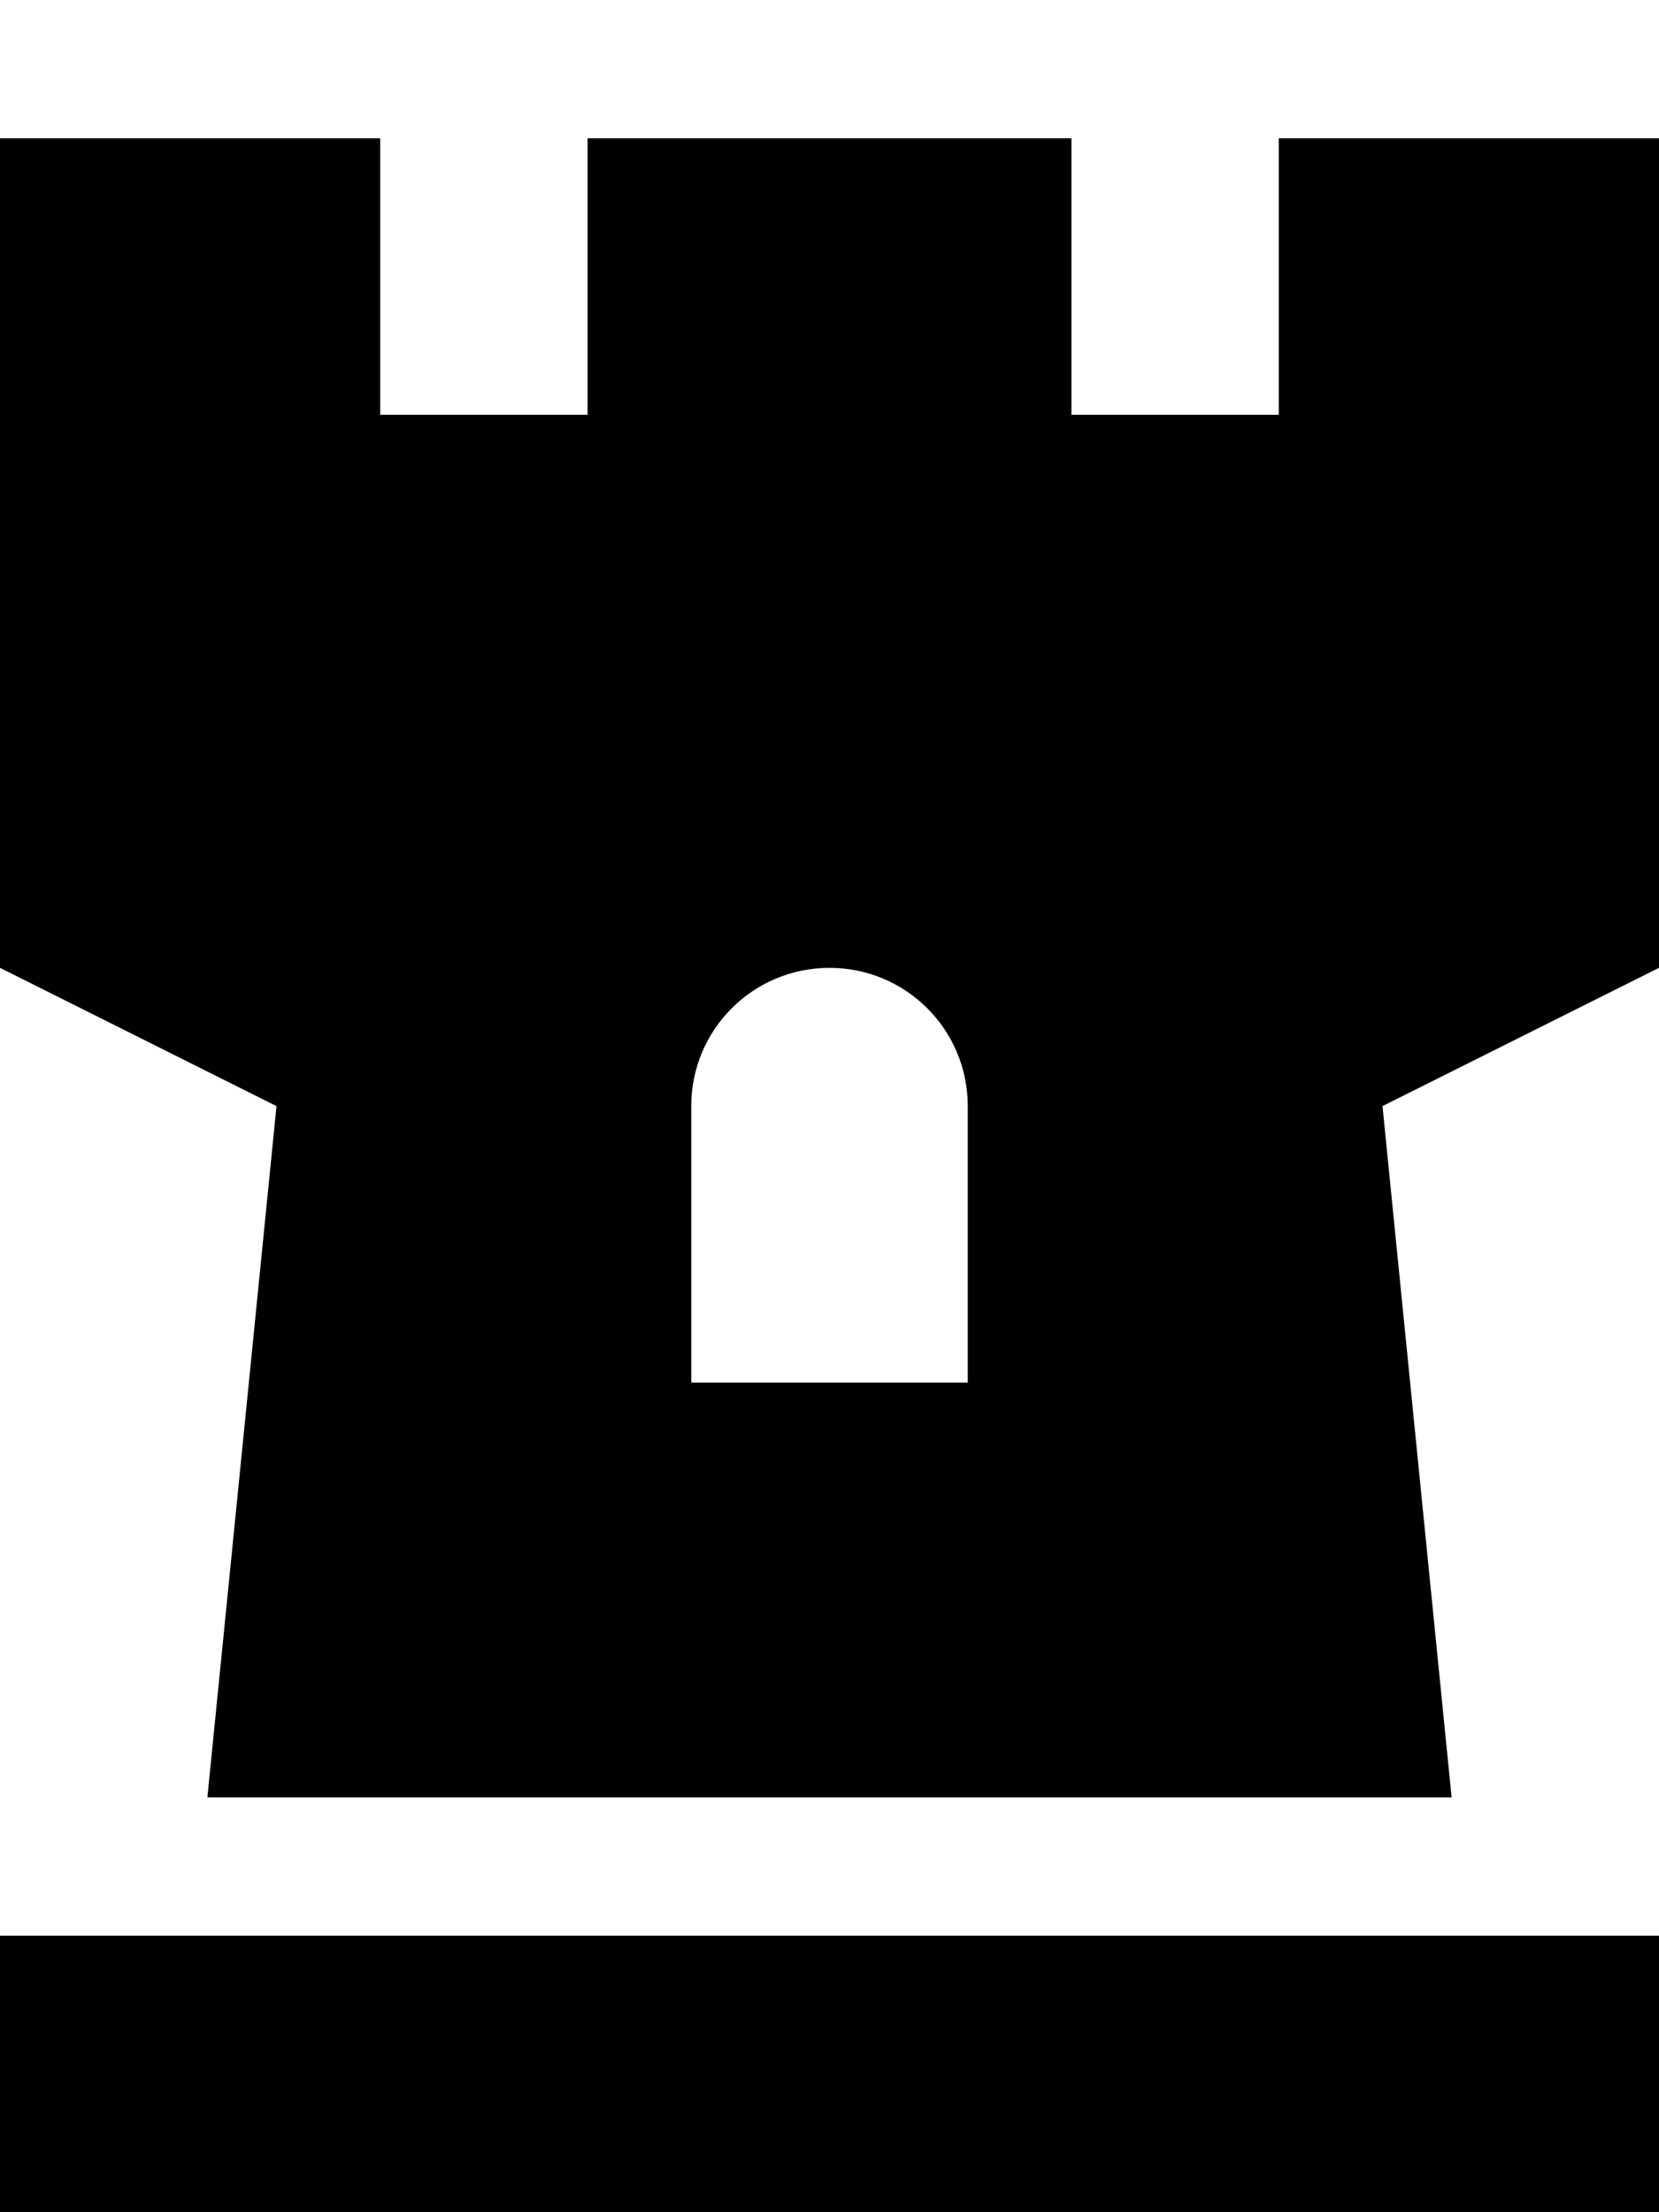 <svg xmlns="http://www.w3.org/2000/svg" viewBox="0 0 384 512"><!--! Font Awesome Pro 6.2.0 by @fontawesome - https://fontawesome.com License - https://fontawesome.com/license (Commercial License) Copyright 2022 Fonticons, Inc. --><path d="M0 224V32H88V96h48V32H248V96h48V32h88V224l-64 32 16 160H48L64 256 0 224zm160 96h64V256c0-17.7-14.3-32-32-32s-32 14.3-32 32v64zM32 448H352h32v64H352 32 0V448H32z"/></svg>
